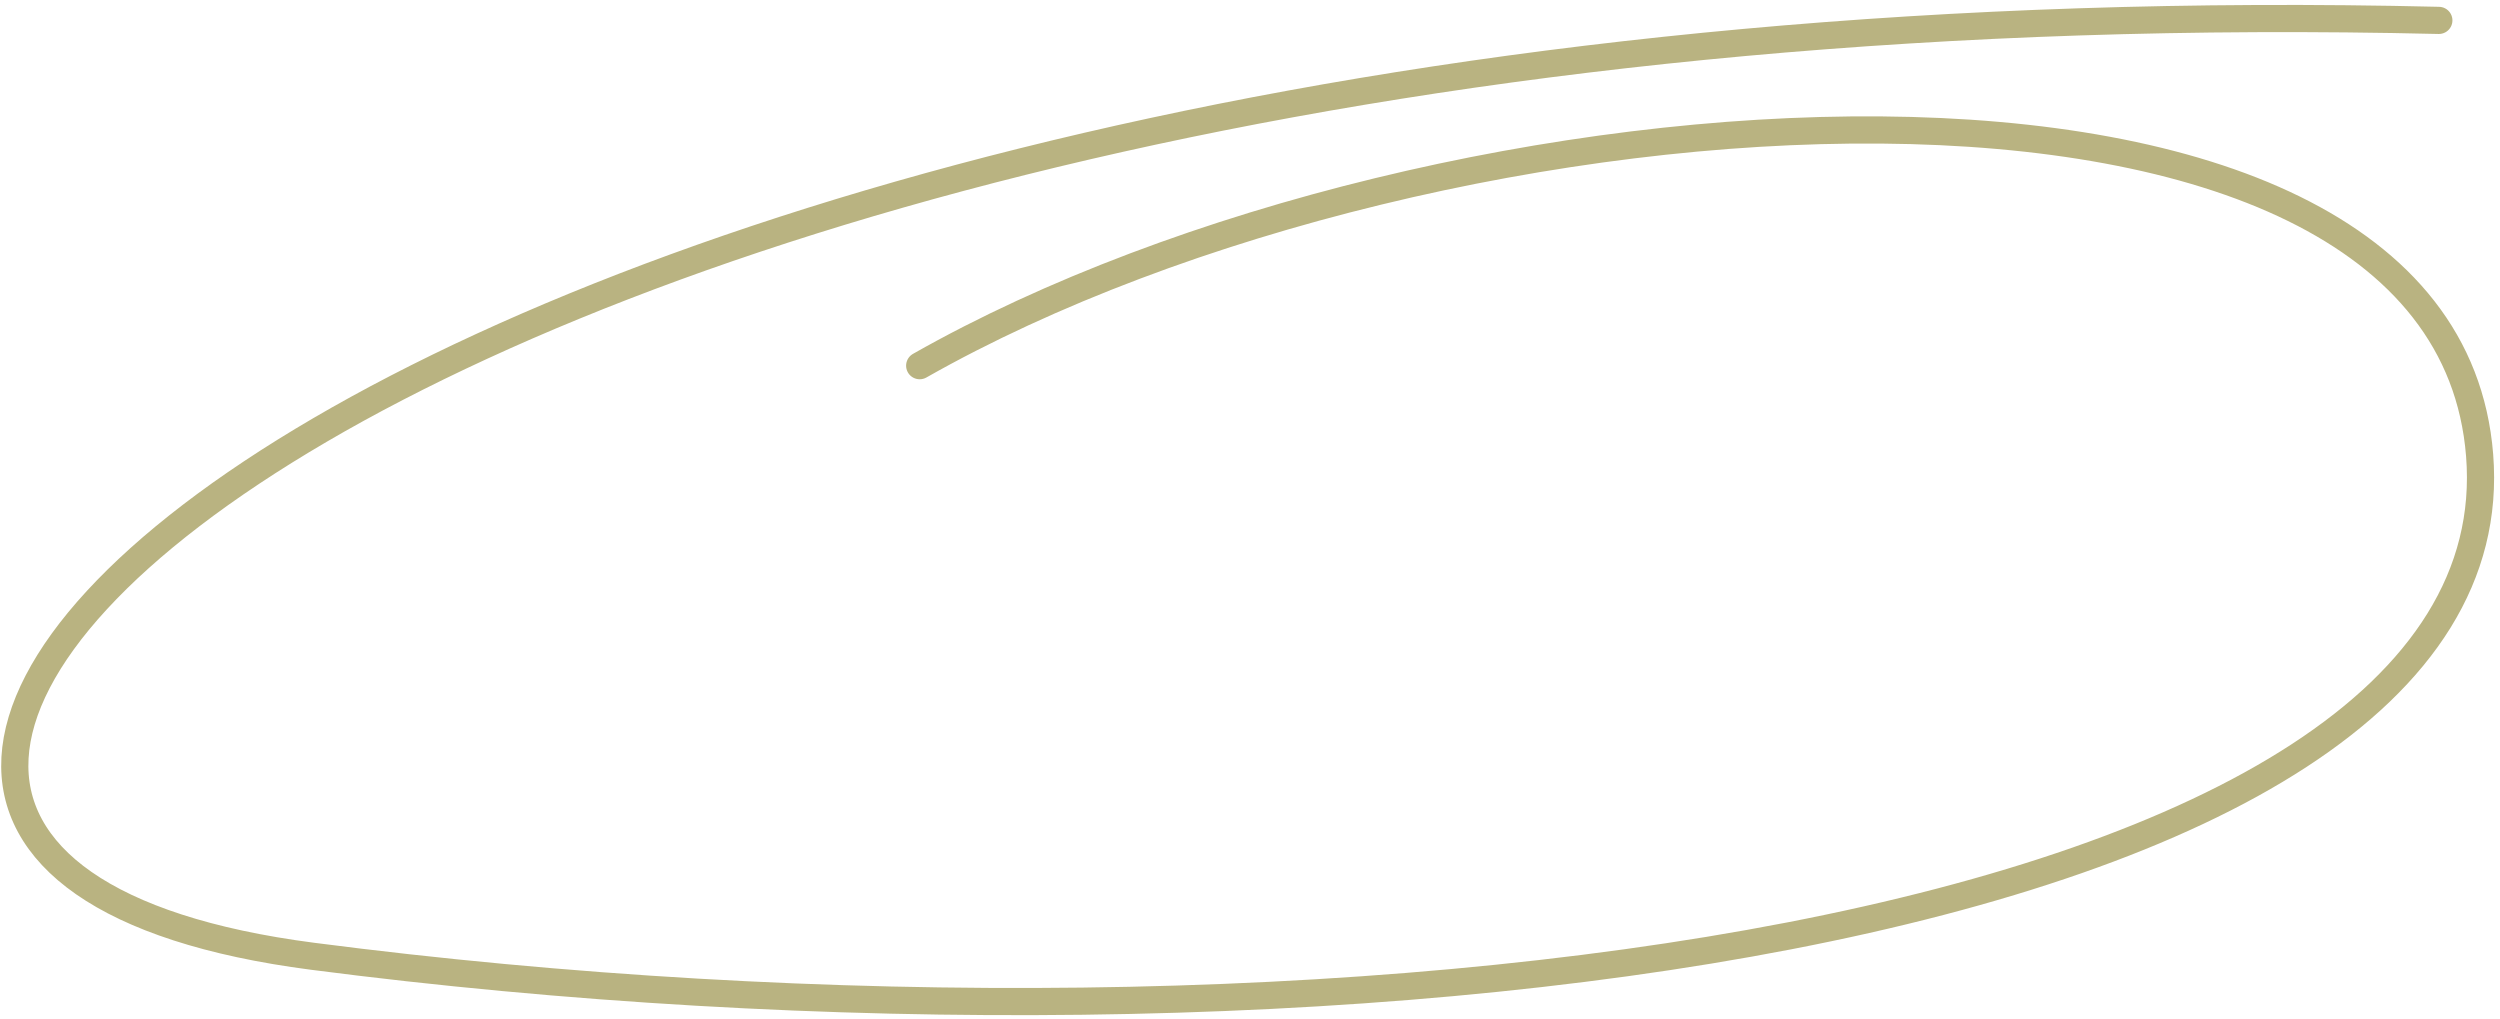 <?xml version="1.0" encoding="UTF-8"?> <svg xmlns="http://www.w3.org/2000/svg" width="184" height="75" viewBox="0 0 184 75" fill="none"> <path d="M67.689 26.914C105.999 5.181 179.847 0.194 182.5 33.501C185.329 69.016 97.329 80.039 22.995 70.38C-38.193 62.429 33.5 -1.999 179.499 1.501" stroke="#B9B381" stroke-width="2" stroke-linecap="round"></path> </svg> 